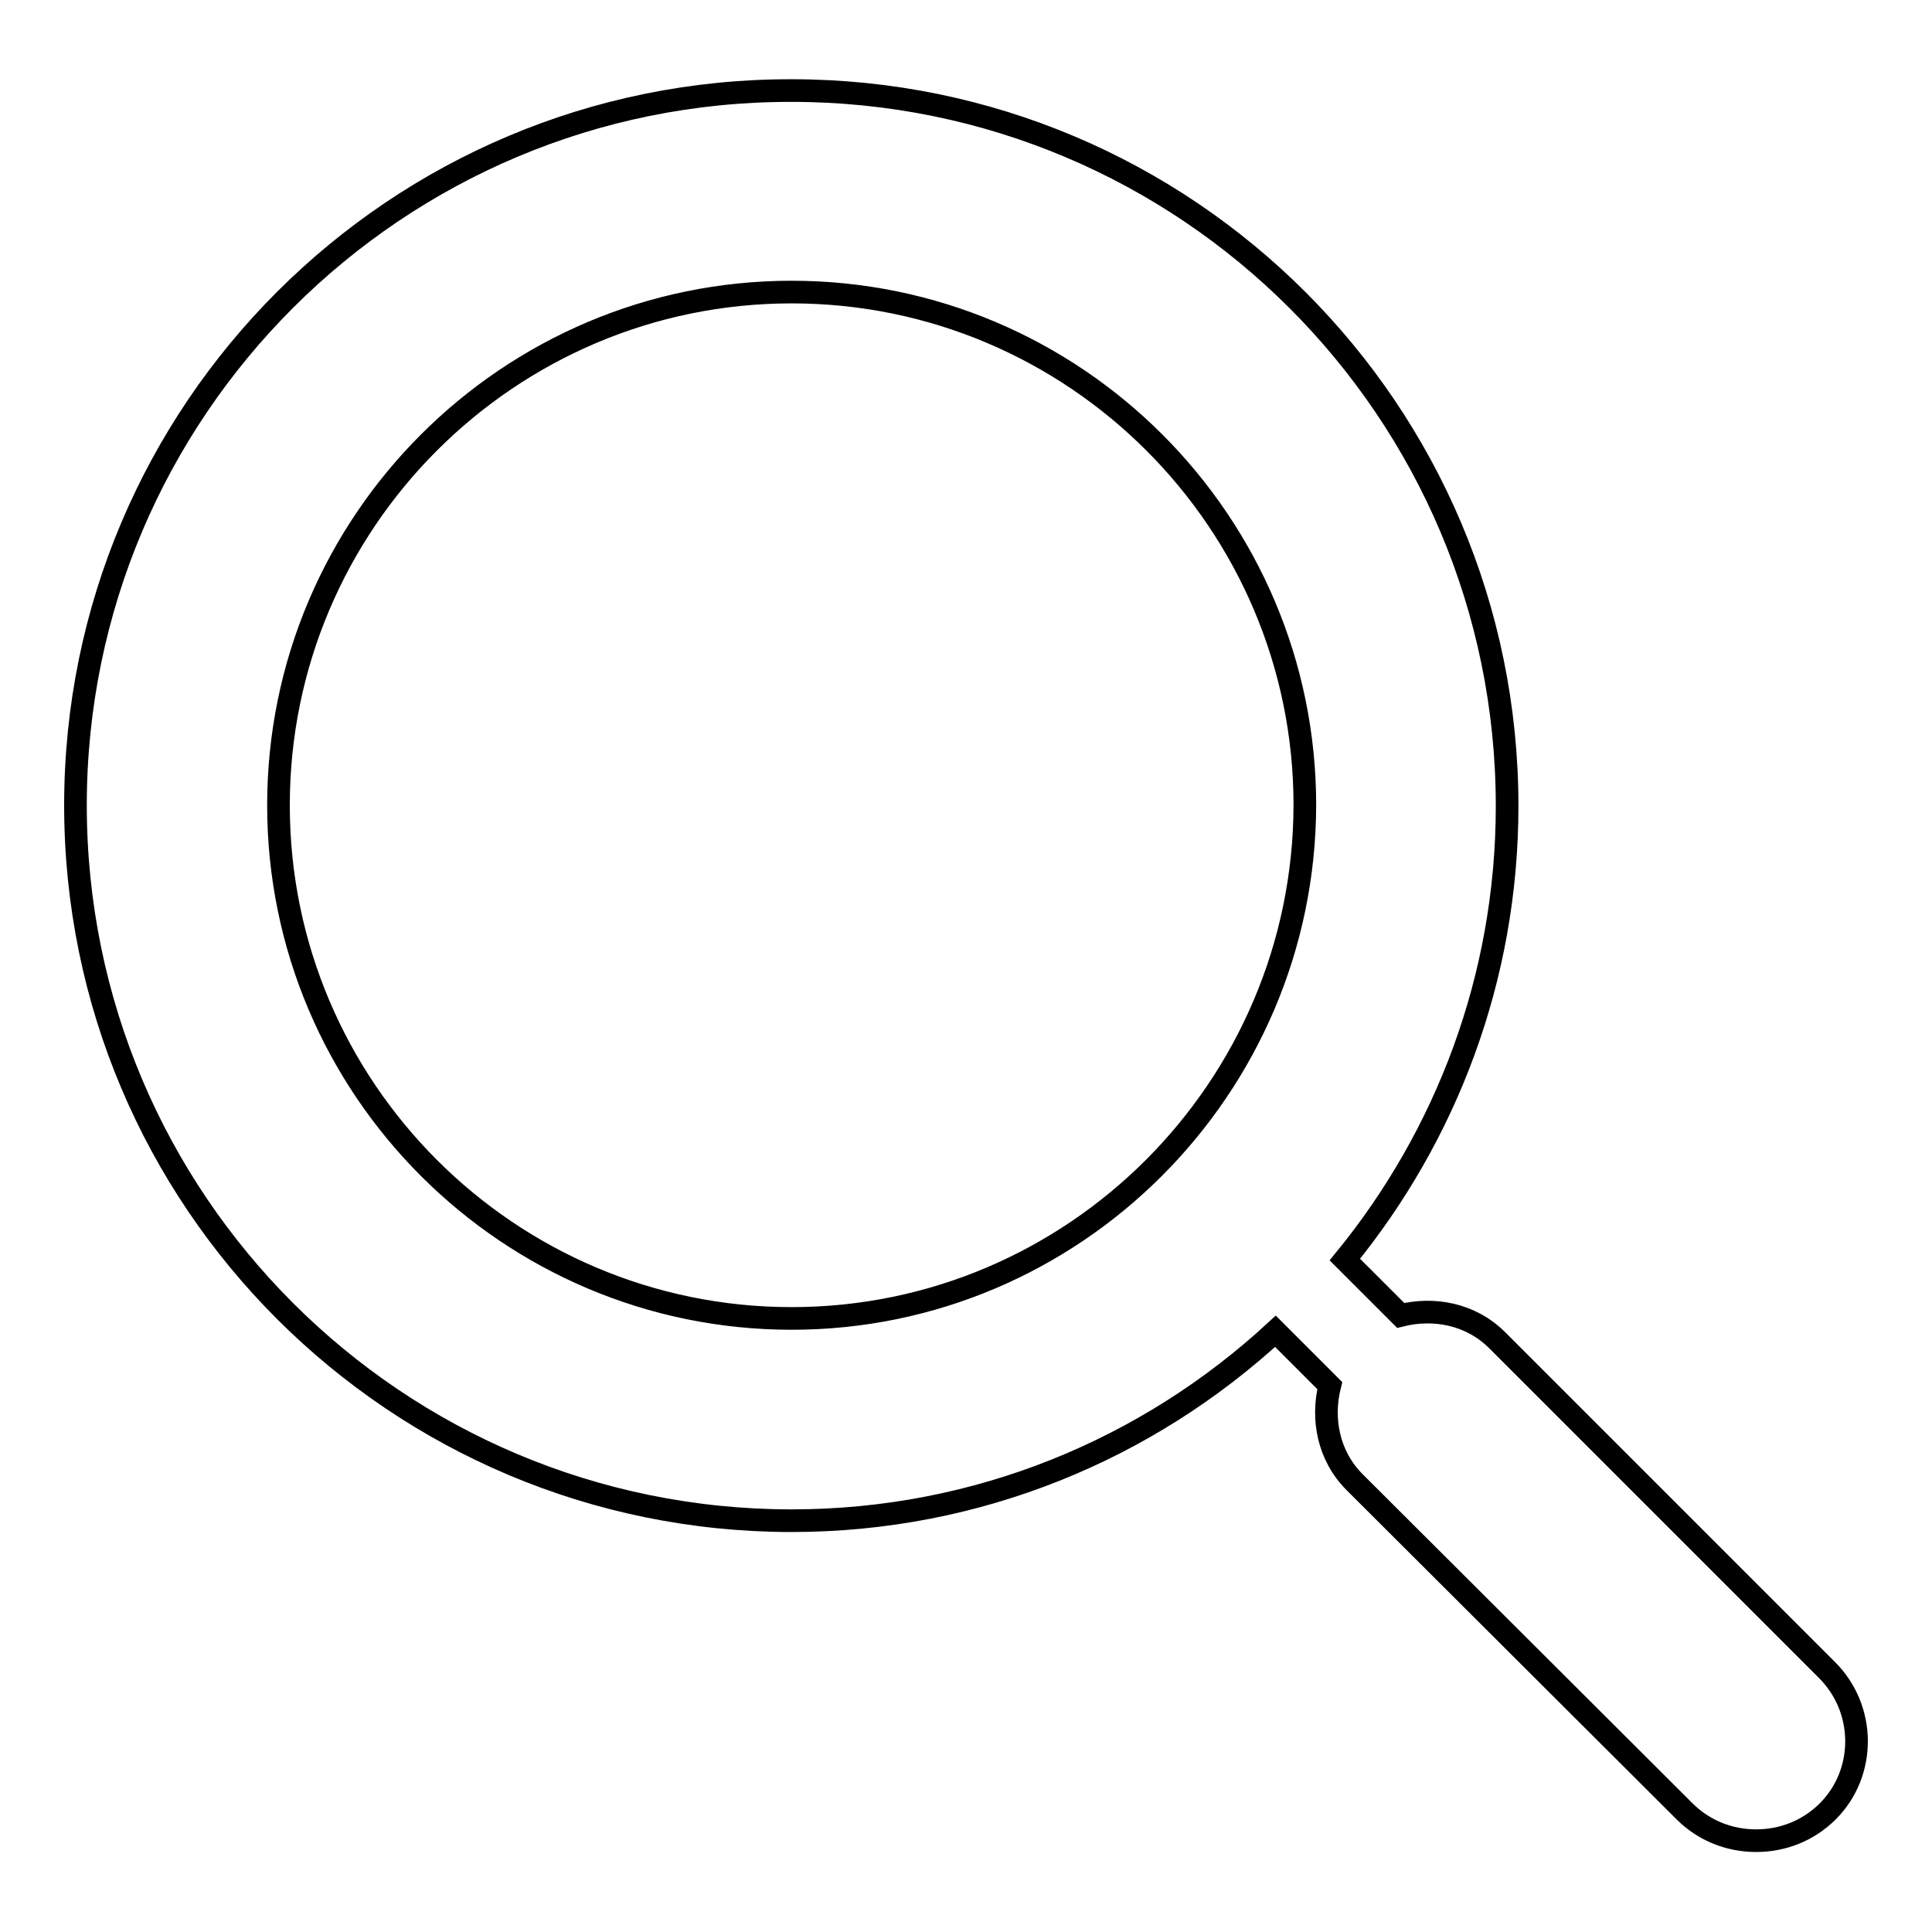 <?xml version="1.0" encoding="utf-8"?>
<!-- Svg Vector Icons : http://www.onlinewebfonts.com/icon -->
<!DOCTYPE svg PUBLIC "-//W3C//DTD SVG 1.1//EN" "http://www.w3.org/Graphics/SVG/1.1/DTD/svg11.dtd">
<svg version="1.1" xmlns="http://www.w3.org/2000/svg" xmlns:xlink="http://www.w3.org/1999/xlink" x="0px" y="0px" viewBox="0 0 256 256" enable-background="new 0 0 256 256" xml:space="preserve">
<g><g><path stroke-width="3" fill-opacity="0" stroke="#000000"  d="M242,221.2l-43.6-43.6c-3.5-3.5-8.4-4.4-12.8-3.3l-7.4-7.4c13.4-16.4,21.5-37.3,21.5-60.1c0-52.4-42.5-94.8-94.8-94.8C52.5,11.9,10,54.4,10,106.7c0,52.4,42.5,94.8,94.9,94.8c24.7,0,47.2-9.5,64.1-25.1l7.2,7.2c-1.1,4.4-0.2,9.3,3.3,12.8l43.7,43.6c2.6,2.6,6,3.9,9.5,3.9s6.9-1.3,9.5-3.9C247.3,234.9,247.3,226.4,242,221.2z M104.9,174.7c-37.5,0-68-30.5-68-68c0-37.5,30.5-68,68-68c37.5,0,68,30.5,68,68C172.8,144.2,142.3,174.7,104.9,174.7z"/></g></g>
</svg>